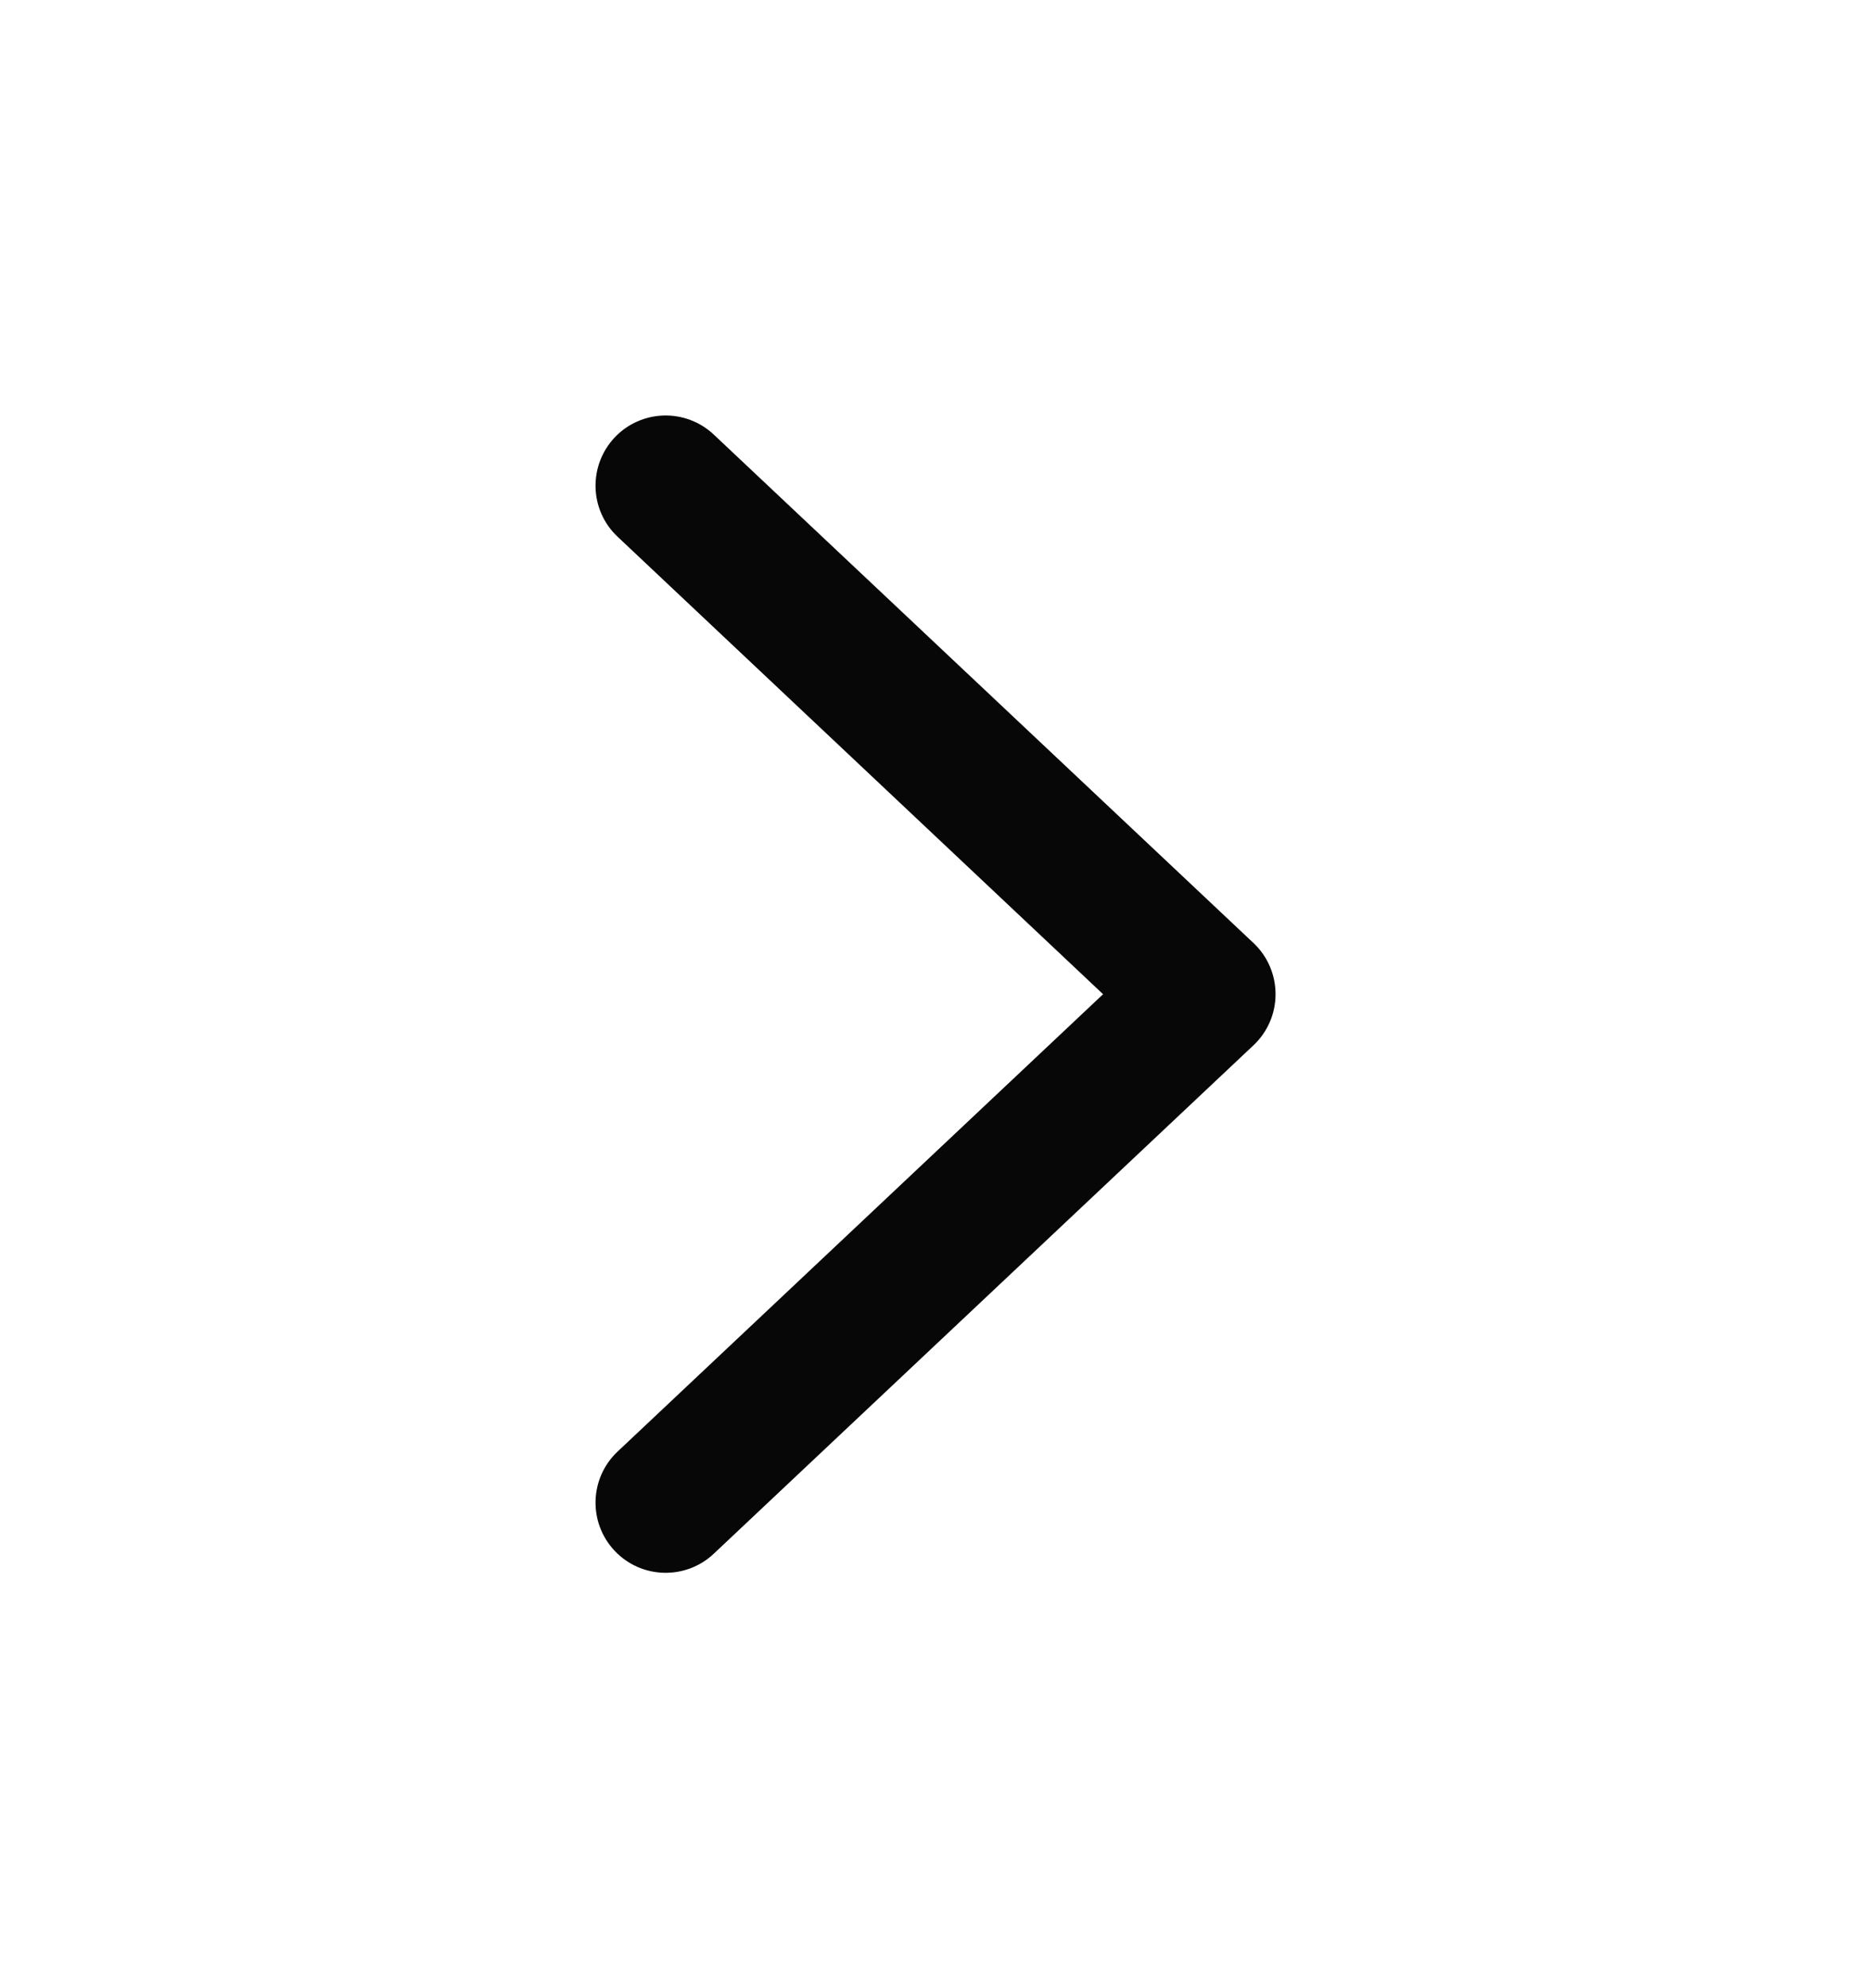 <svg width="16" height="17" viewBox="0 0 16 17" fill="none" xmlns="http://www.w3.org/2000/svg">
<path fill-rule="evenodd" clip-rule="evenodd" d="M5.256 13.26C5.029 13.019 5.04 12.639 5.281 12.412L9.433 8.501L5.281 4.589C5.04 4.362 5.029 3.983 5.256 3.741C5.483 3.5 5.863 3.489 6.104 3.716L10.72 8.064C10.84 8.177 10.908 8.335 10.908 8.501C10.908 8.666 10.84 8.824 10.72 8.937L6.104 13.285C5.863 13.512 5.483 13.501 5.256 13.26Z" fill="#070707"/>
</svg>
